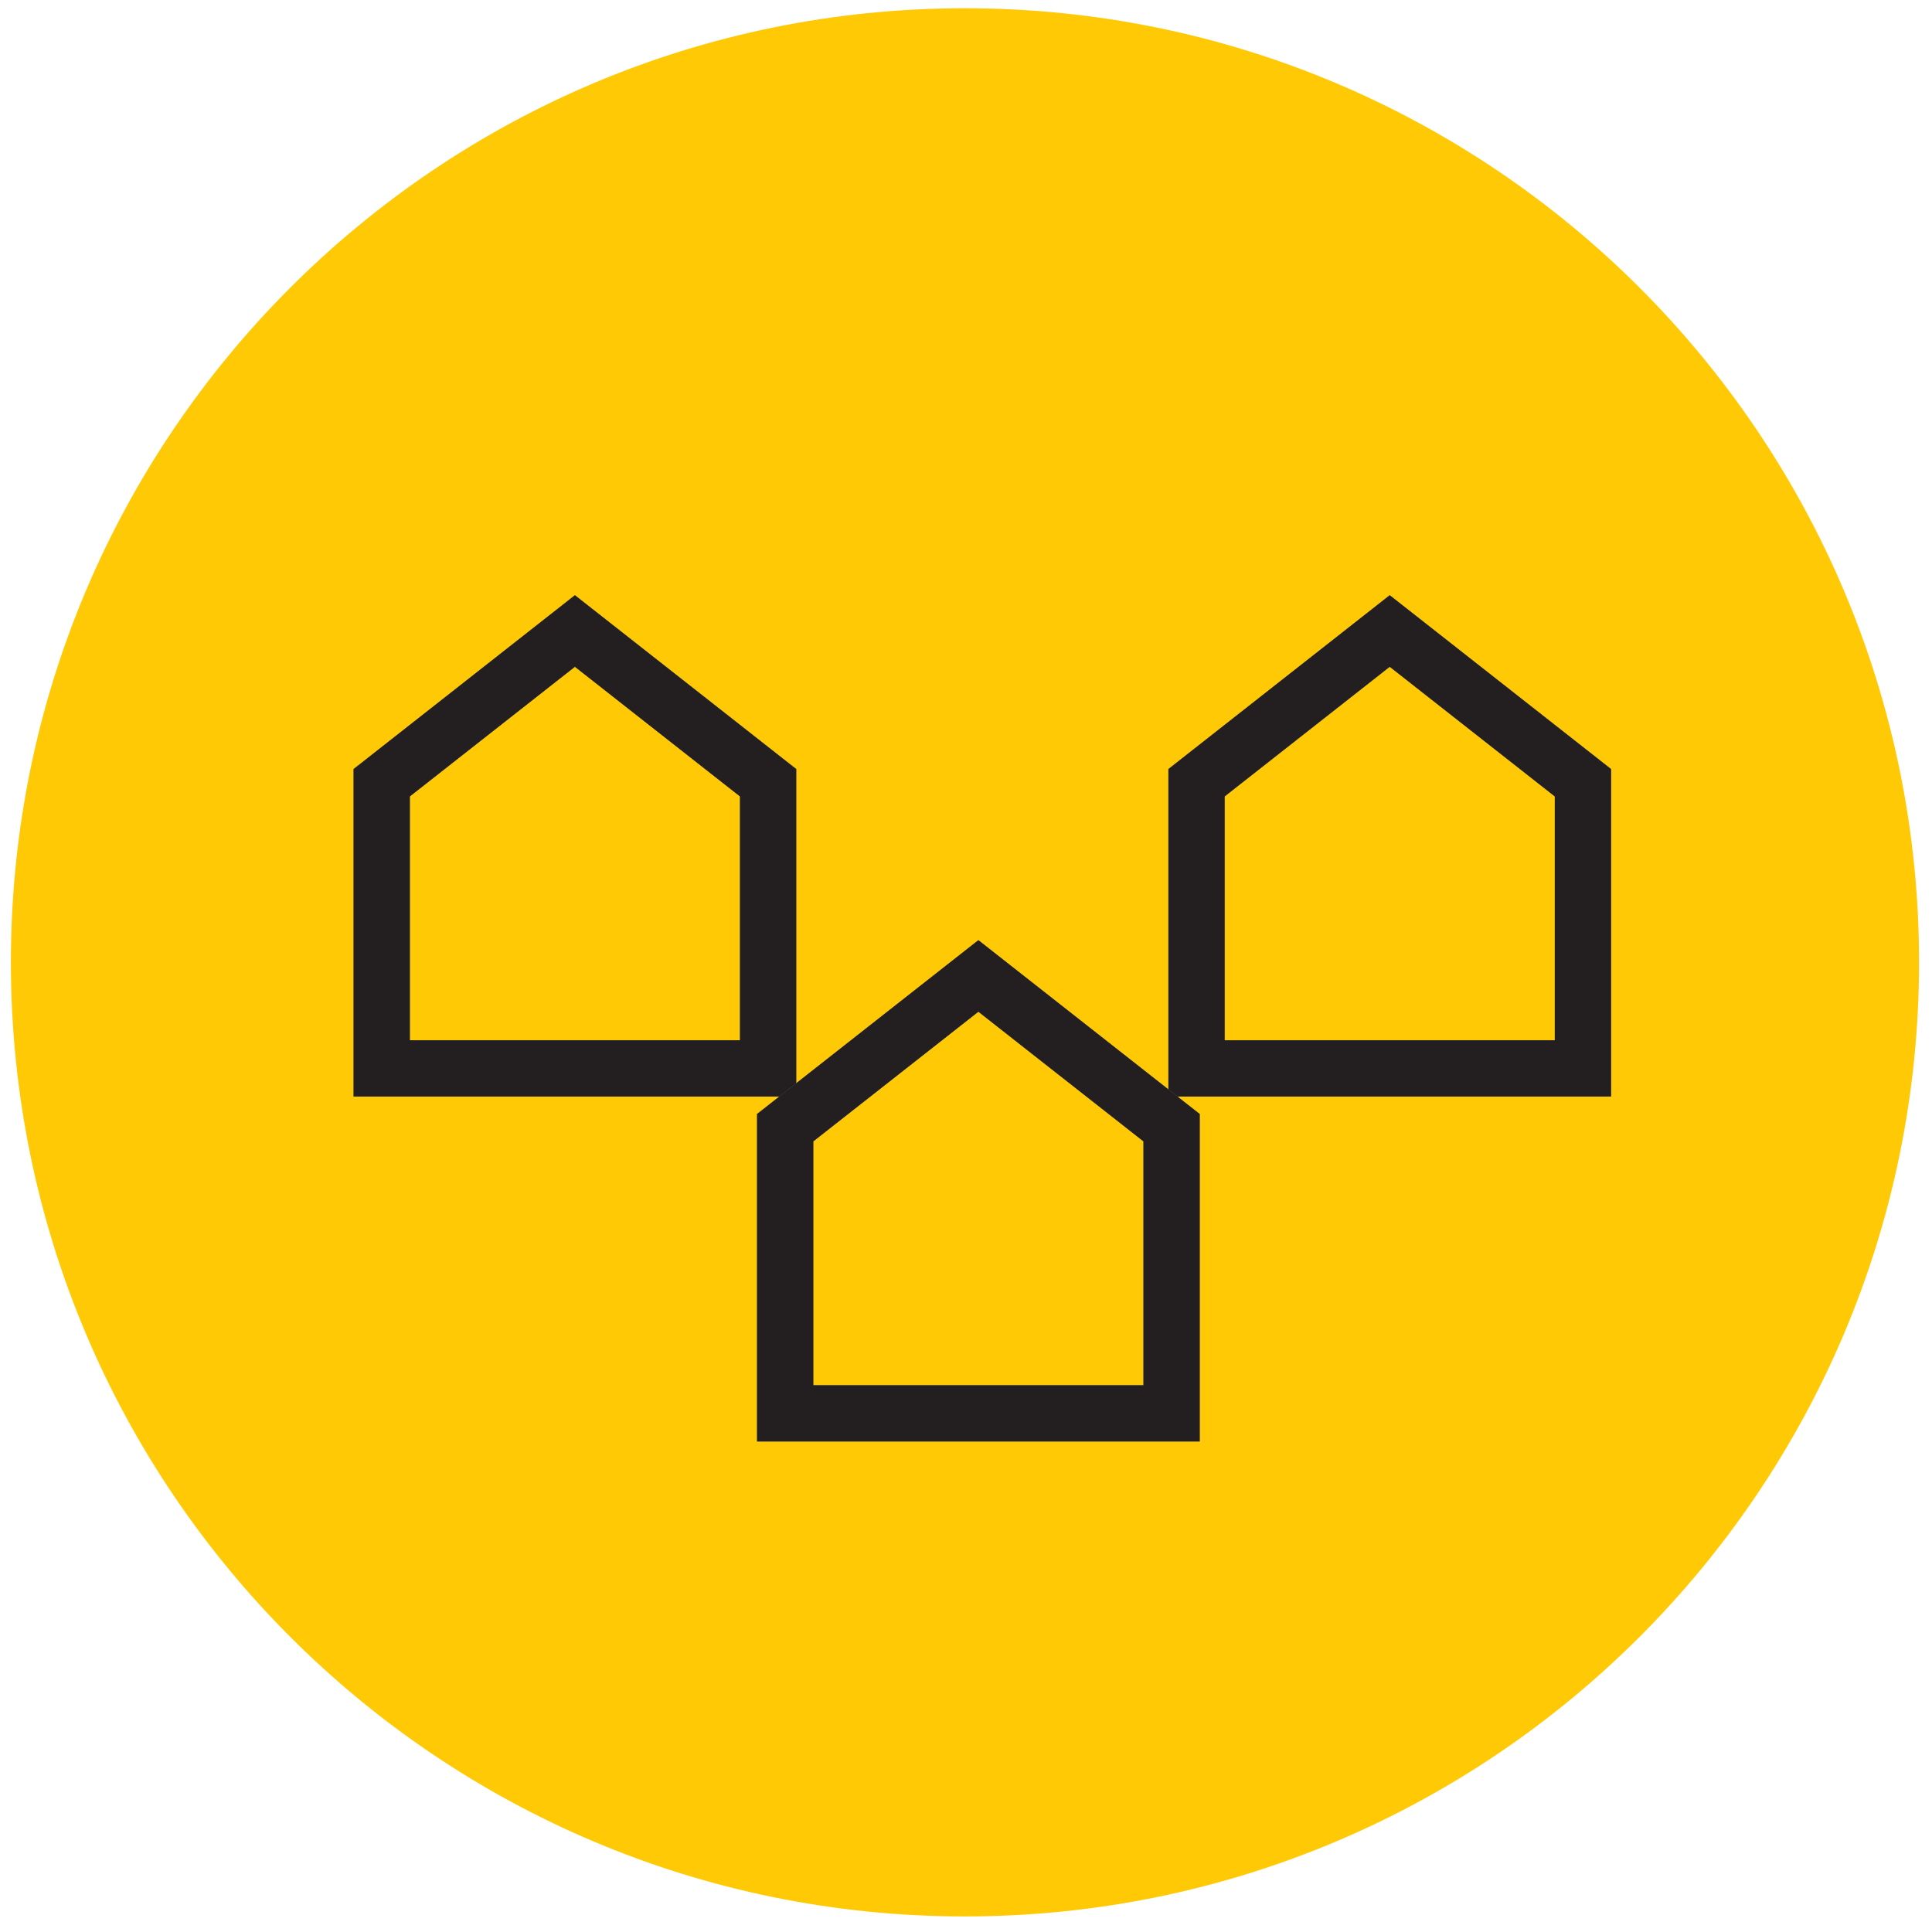 <svg xmlns="http://www.w3.org/2000/svg" width="103" height="103" viewBox="0 0 103 103" fill="none"><path d="M102.31 51.3C102.31 79.39 79.53 102.17 51.44 102.17C23.35 102.17 0.58 79.39 0.58 51.3C0.58 23.21 23.35 0.44 51.44 0.44C79.53 0.44 102.31 23.21 102.31 51.3Z" fill="#FFCA05"></path><path d="M84.39 56.96H63.79V41.73L74.09 33.64L84.39 41.73V56.96Z" fill="#FFCA05"></path><path d="M63.79 56.96V41.73L74.09 33.64L84.39 41.73V56.96H63.79Z" stroke="#707070" stroke-width="3"></path><path d="M63.79 56.96V41.73L74.09 33.64L84.39 41.73V56.96H63.79Z" stroke="#231F20" stroke-width="3"></path><path d="M40.95 56.96H20.35V41.73L30.65 33.64L40.95 41.73V56.96Z" fill="#FFCA05"></path><path d="M20.35 56.96V41.73L30.65 33.64L40.95 41.73V56.96H20.35Z" stroke="#707070" stroke-width="3"></path><path d="M20.35 56.96V41.73L30.65 33.64L40.95 41.73V56.96H20.35Z" stroke="#231F20" stroke-width="3"></path><path d="M62.46 75.35H41.86V60.12L52.16 52.03L62.46 60.12V75.35Z" fill="#FFCA05"></path><path d="M41.86 75.35V60.12L52.16 52.03L62.46 60.12V75.35H41.86Z" stroke="#707070" stroke-width="3"></path><path d="M41.86 75.35V60.12L52.16 52.03L62.46 60.12V75.35H41.86Z" stroke="#231F20" stroke-width="3"></path></svg>